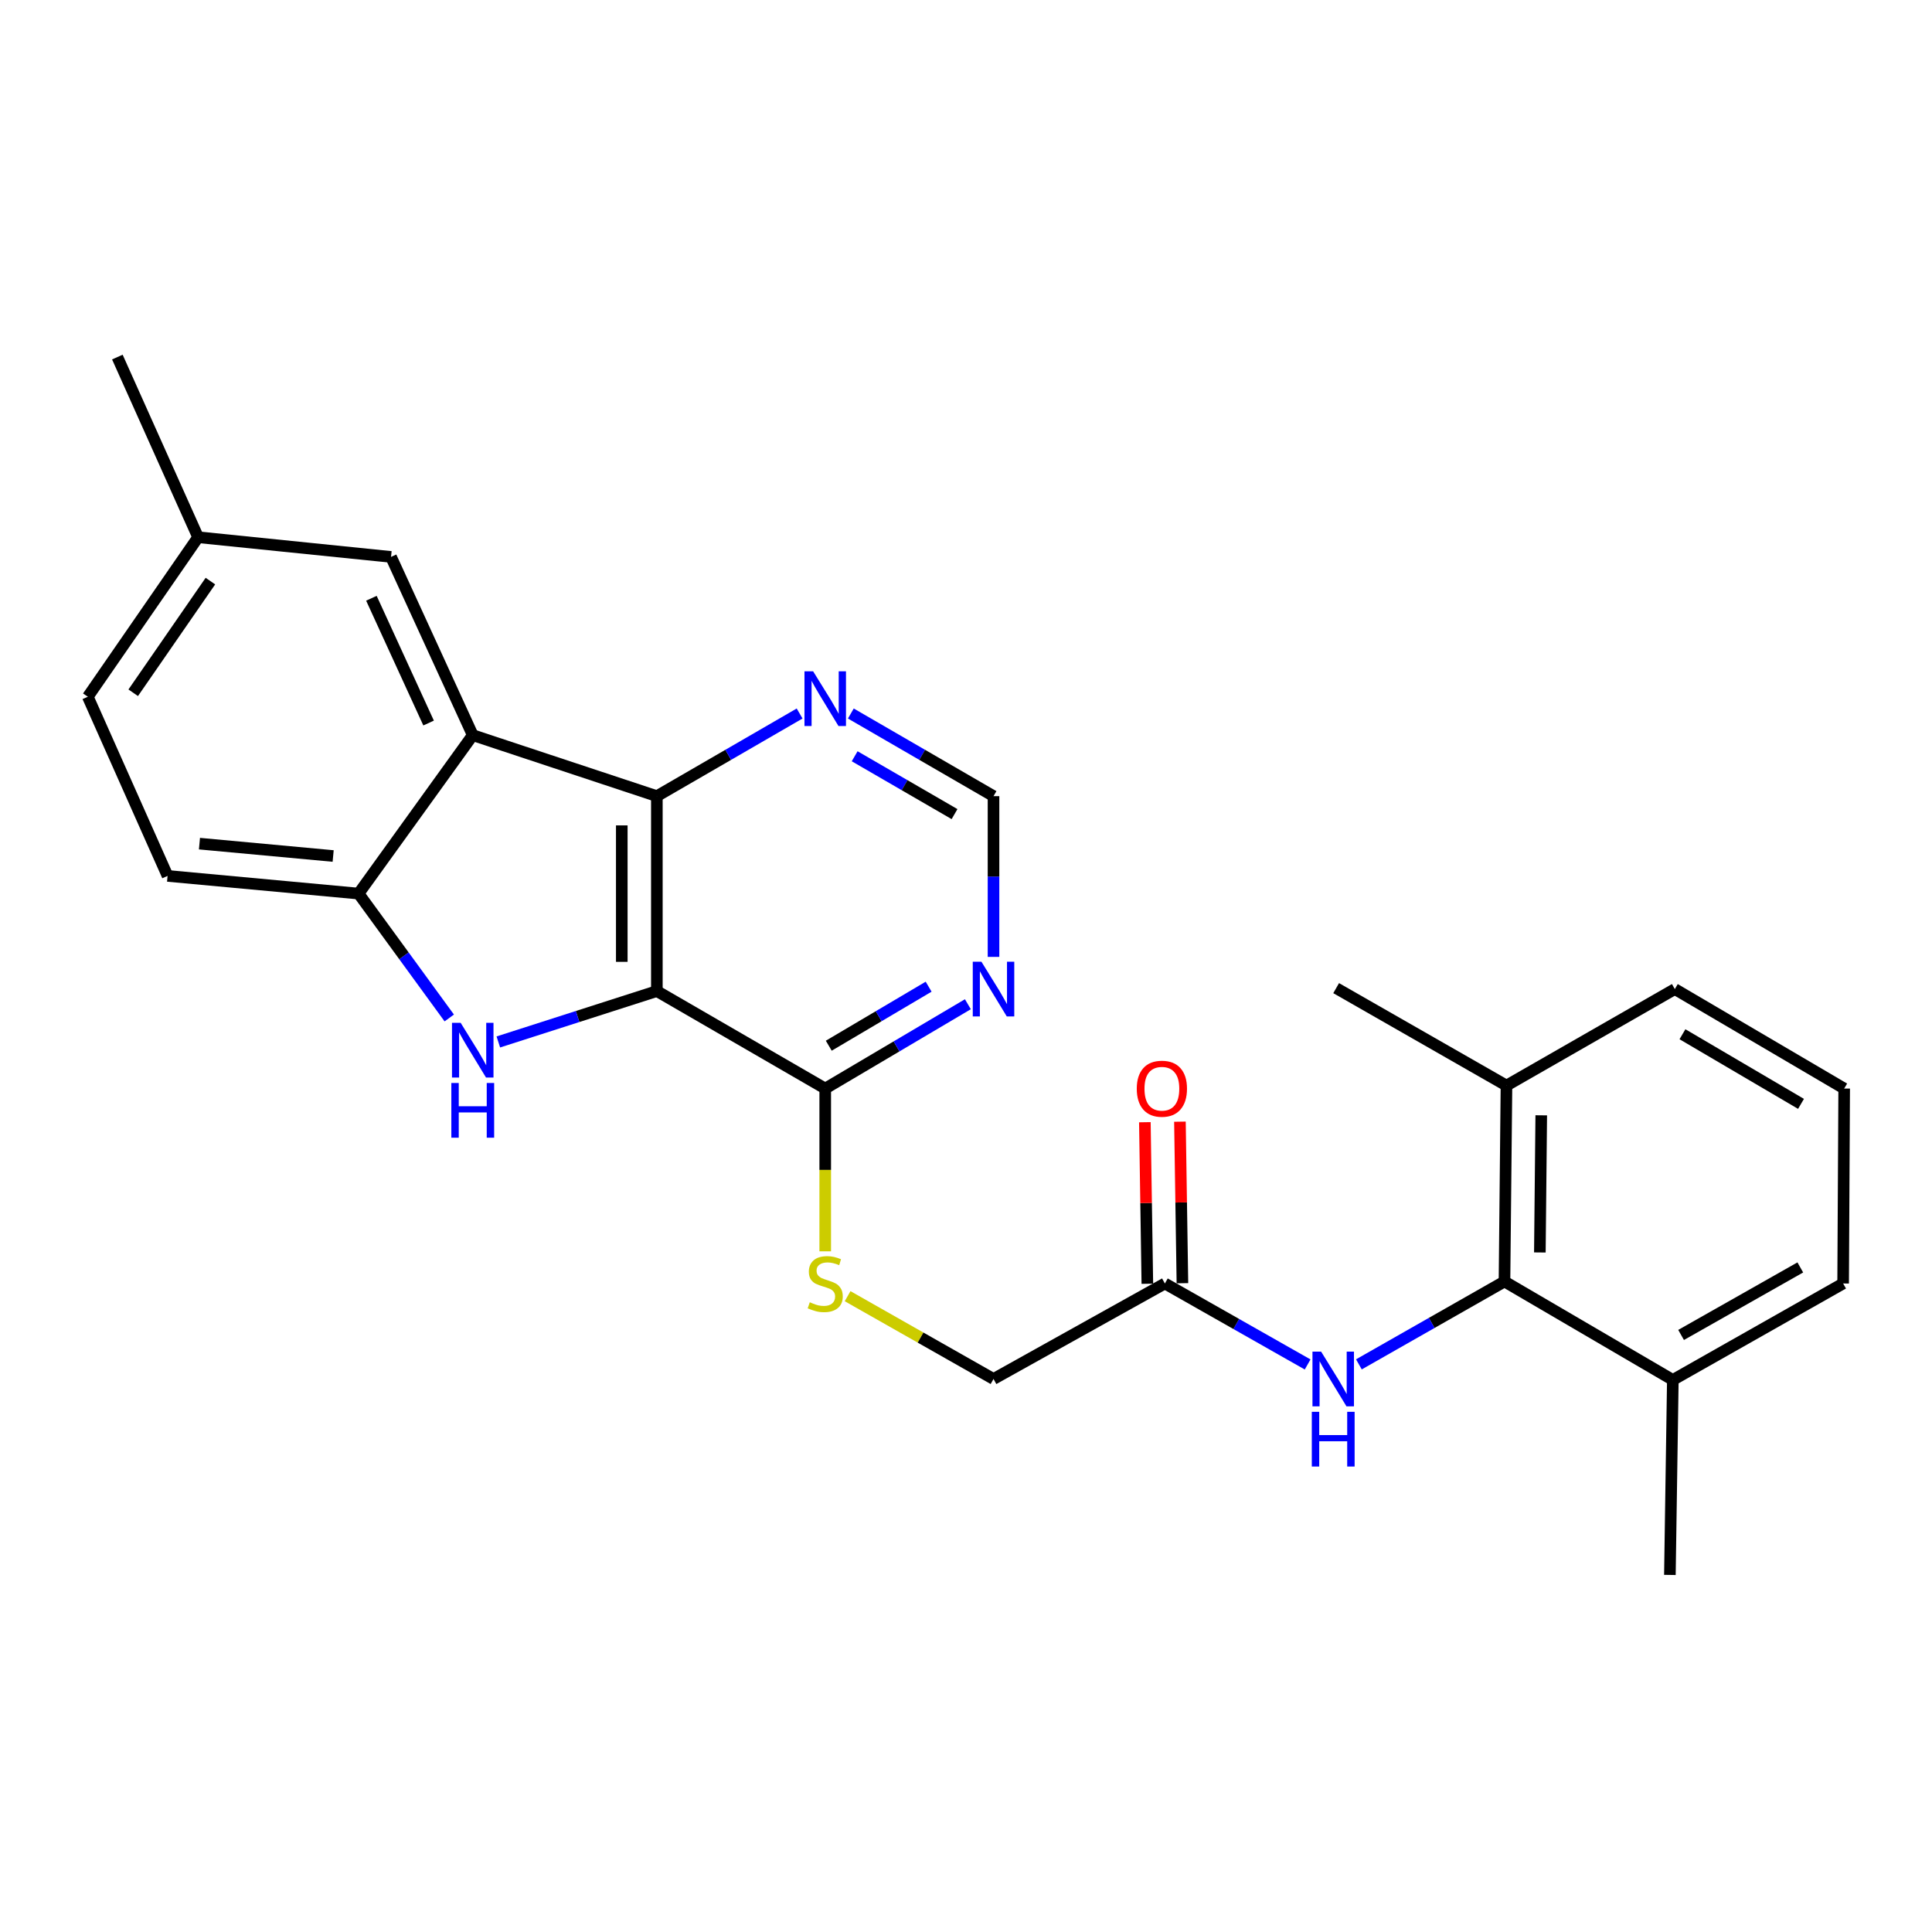 <?xml version='1.0' encoding='iso-8859-1'?>
<svg version='1.1' baseProfile='full'
              xmlns='http://www.w3.org/2000/svg'
                      xmlns:rdkit='http://www.rdkit.org/xml'
                      xmlns:xlink='http://www.w3.org/1999/xlink'
                  xml:space='preserve'
width='1000px' height='1000px' viewBox='0 0 1000 1000'>
<!-- END OF HEADER -->
<rect style='opacity:1.0;fill:#FFFFFF;stroke:none' width='1000' height='1000' x='0' y='0'> </rect>
<path class='bond-0' d='M 339.989,512.981 L 298.961,526.148' style='fill:none;fill-rule:evenodd;stroke:#000000;stroke-width:6px;stroke-linecap:butt;stroke-linejoin:miter;stroke-opacity:1' />
<path class='bond-0' d='M 298.961,526.148 L 257.934,539.314' style='fill:none;fill-rule:evenodd;stroke:#0000FF;stroke-width:6px;stroke-linecap:butt;stroke-linejoin:miter;stroke-opacity:1' />
<path class='bond-1' d='M 339.989,512.981 L 339.989,412.087' style='fill:none;fill-rule:evenodd;stroke:#000000;stroke-width:6px;stroke-linecap:butt;stroke-linejoin:miter;stroke-opacity:1' />
<path class='bond-1' d='M 321.833,497.847 L 321.833,427.221' style='fill:none;fill-rule:evenodd;stroke:#000000;stroke-width:6px;stroke-linecap:butt;stroke-linejoin:miter;stroke-opacity:1' />
<path class='bond-4' d='M 339.989,512.981 L 427.136,563.434' style='fill:none;fill-rule:evenodd;stroke:#000000;stroke-width:6px;stroke-linecap:butt;stroke-linejoin:miter;stroke-opacity:1' />
<path class='bond-3' d='M 232.538,526.896 L 209.067,494.707' style='fill:none;fill-rule:evenodd;stroke:#0000FF;stroke-width:6px;stroke-linecap:butt;stroke-linejoin:miter;stroke-opacity:1' />
<path class='bond-3' d='M 209.067,494.707 L 185.596,462.519' style='fill:none;fill-rule:evenodd;stroke:#000000;stroke-width:6px;stroke-linecap:butt;stroke-linejoin:miter;stroke-opacity:1' />
<path class='bond-2' d='M 339.989,412.087 L 244.692,380.516' style='fill:none;fill-rule:evenodd;stroke:#000000;stroke-width:6px;stroke-linecap:butt;stroke-linejoin:miter;stroke-opacity:1' />
<path class='bond-8' d='M 339.989,412.087 L 376.933,390.698' style='fill:none;fill-rule:evenodd;stroke:#000000;stroke-width:6px;stroke-linecap:butt;stroke-linejoin:miter;stroke-opacity:1' />
<path class='bond-8' d='M 376.933,390.698 L 413.878,369.309' style='fill:none;fill-rule:evenodd;stroke:#0000FF;stroke-width:6px;stroke-linecap:butt;stroke-linejoin:miter;stroke-opacity:1' />
<path class='bond-11' d='M 244.692,380.516 L 202.4,288.255' style='fill:none;fill-rule:evenodd;stroke:#000000;stroke-width:6px;stroke-linecap:butt;stroke-linejoin:miter;stroke-opacity:1' />
<path class='bond-11' d='M 221.844,374.242 L 192.239,309.66' style='fill:none;fill-rule:evenodd;stroke:#000000;stroke-width:6px;stroke-linecap:butt;stroke-linejoin:miter;stroke-opacity:1' />
<path class='bond-26' d='M 244.692,380.516 L 185.596,462.519' style='fill:none;fill-rule:evenodd;stroke:#000000;stroke-width:6px;stroke-linecap:butt;stroke-linejoin:miter;stroke-opacity:1' />
<path class='bond-15' d='M 185.596,462.519 L 86.738,453.37' style='fill:none;fill-rule:evenodd;stroke:#000000;stroke-width:6px;stroke-linecap:butt;stroke-linejoin:miter;stroke-opacity:1' />
<path class='bond-15' d='M 172.44,443.068 L 103.24,436.664' style='fill:none;fill-rule:evenodd;stroke:#000000;stroke-width:6px;stroke-linecap:butt;stroke-linejoin:miter;stroke-opacity:1' />
<path class='bond-6' d='M 427.136,563.434 L 464.054,541.61' style='fill:none;fill-rule:evenodd;stroke:#000000;stroke-width:6px;stroke-linecap:butt;stroke-linejoin:miter;stroke-opacity:1' />
<path class='bond-6' d='M 464.054,541.61 L 500.972,519.786' style='fill:none;fill-rule:evenodd;stroke:#0000FF;stroke-width:6px;stroke-linecap:butt;stroke-linejoin:miter;stroke-opacity:1' />
<path class='bond-6' d='M 428.972,541.257 L 454.815,525.981' style='fill:none;fill-rule:evenodd;stroke:#000000;stroke-width:6px;stroke-linecap:butt;stroke-linejoin:miter;stroke-opacity:1' />
<path class='bond-6' d='M 454.815,525.981 L 480.658,510.704' style='fill:none;fill-rule:evenodd;stroke:#0000FF;stroke-width:6px;stroke-linecap:butt;stroke-linejoin:miter;stroke-opacity:1' />
<path class='bond-10' d='M 427.136,563.434 L 427.136,605.56' style='fill:none;fill-rule:evenodd;stroke:#000000;stroke-width:6px;stroke-linecap:butt;stroke-linejoin:miter;stroke-opacity:1' />
<path class='bond-10' d='M 427.136,605.56 L 427.136,647.686' style='fill:none;fill-rule:evenodd;stroke:#CCCC00;stroke-width:6px;stroke-linecap:butt;stroke-linejoin:miter;stroke-opacity:1' />
<path class='bond-5' d='M 778.719,663.299 L 741.039,684.748' style='fill:none;fill-rule:evenodd;stroke:#000000;stroke-width:6px;stroke-linecap:butt;stroke-linejoin:miter;stroke-opacity:1' />
<path class='bond-5' d='M 741.039,684.748 L 703.359,706.197' style='fill:none;fill-rule:evenodd;stroke:#0000FF;stroke-width:6px;stroke-linecap:butt;stroke-linejoin:miter;stroke-opacity:1' />
<path class='bond-13' d='M 778.719,663.299 L 779.747,561.89' style='fill:none;fill-rule:evenodd;stroke:#000000;stroke-width:6px;stroke-linecap:butt;stroke-linejoin:miter;stroke-opacity:1' />
<path class='bond-13' d='M 797.028,648.272 L 797.748,577.286' style='fill:none;fill-rule:evenodd;stroke:#000000;stroke-width:6px;stroke-linecap:butt;stroke-linejoin:miter;stroke-opacity:1' />
<path class='bond-14' d='M 778.719,663.299 L 865.855,714.256' style='fill:none;fill-rule:evenodd;stroke:#000000;stroke-width:6px;stroke-linecap:butt;stroke-linejoin:miter;stroke-opacity:1' />
<path class='bond-12' d='M 514.242,495.286 L 514.242,453.686' style='fill:none;fill-rule:evenodd;stroke:#0000FF;stroke-width:6px;stroke-linecap:butt;stroke-linejoin:miter;stroke-opacity:1' />
<path class='bond-12' d='M 514.242,453.686 L 514.242,412.087' style='fill:none;fill-rule:evenodd;stroke:#000000;stroke-width:6px;stroke-linecap:butt;stroke-linejoin:miter;stroke-opacity:1' />
<path class='bond-7' d='M 676.825,706.247 L 639.883,685.288' style='fill:none;fill-rule:evenodd;stroke:#0000FF;stroke-width:6px;stroke-linecap:butt;stroke-linejoin:miter;stroke-opacity:1' />
<path class='bond-7' d='M 639.883,685.288 L 602.942,664.328' style='fill:none;fill-rule:evenodd;stroke:#000000;stroke-width:6px;stroke-linecap:butt;stroke-linejoin:miter;stroke-opacity:1' />
<path class='bond-27' d='M 440.392,369.312 L 477.317,390.7' style='fill:none;fill-rule:evenodd;stroke:#0000FF;stroke-width:6px;stroke-linecap:butt;stroke-linejoin:miter;stroke-opacity:1' />
<path class='bond-27' d='M 477.317,390.7 L 514.242,412.087' style='fill:none;fill-rule:evenodd;stroke:#000000;stroke-width:6px;stroke-linecap:butt;stroke-linejoin:miter;stroke-opacity:1' />
<path class='bond-27' d='M 442.37,391.439 L 468.217,406.41' style='fill:none;fill-rule:evenodd;stroke:#0000FF;stroke-width:6px;stroke-linecap:butt;stroke-linejoin:miter;stroke-opacity:1' />
<path class='bond-27' d='M 468.217,406.41 L 494.065,421.381' style='fill:none;fill-rule:evenodd;stroke:#000000;stroke-width:6px;stroke-linecap:butt;stroke-linejoin:miter;stroke-opacity:1' />
<path class='bond-9' d='M 602.942,664.328 L 514.242,713.762' style='fill:none;fill-rule:evenodd;stroke:#000000;stroke-width:6px;stroke-linecap:butt;stroke-linejoin:miter;stroke-opacity:1' />
<path class='bond-16' d='M 612.019,664.189 L 611.375,622.383' style='fill:none;fill-rule:evenodd;stroke:#000000;stroke-width:6px;stroke-linecap:butt;stroke-linejoin:miter;stroke-opacity:1' />
<path class='bond-16' d='M 611.375,622.383 L 610.732,580.577' style='fill:none;fill-rule:evenodd;stroke:#FF0000;stroke-width:6px;stroke-linecap:butt;stroke-linejoin:miter;stroke-opacity:1' />
<path class='bond-16' d='M 593.865,664.468 L 593.222,622.662' style='fill:none;fill-rule:evenodd;stroke:#000000;stroke-width:6px;stroke-linecap:butt;stroke-linejoin:miter;stroke-opacity:1' />
<path class='bond-16' d='M 593.222,622.662 L 592.578,580.856' style='fill:none;fill-rule:evenodd;stroke:#FF0000;stroke-width:6px;stroke-linecap:butt;stroke-linejoin:miter;stroke-opacity:1' />
<path class='bond-17' d='M 438.719,670.902 L 476.481,692.332' style='fill:none;fill-rule:evenodd;stroke:#CCCC00;stroke-width:6px;stroke-linecap:butt;stroke-linejoin:miter;stroke-opacity:1' />
<path class='bond-17' d='M 476.481,692.332 L 514.242,713.762' style='fill:none;fill-rule:evenodd;stroke:#000000;stroke-width:6px;stroke-linecap:butt;stroke-linejoin:miter;stroke-opacity:1' />
<path class='bond-18' d='M 202.4,288.255 L 102.534,278.068' style='fill:none;fill-rule:evenodd;stroke:#000000;stroke-width:6px;stroke-linecap:butt;stroke-linejoin:miter;stroke-opacity:1' />
<path class='bond-22' d='M 779.747,561.89 L 866.884,511.942' style='fill:none;fill-rule:evenodd;stroke:#000000;stroke-width:6px;stroke-linecap:butt;stroke-linejoin:miter;stroke-opacity:1' />
<path class='bond-23' d='M 779.747,561.89 L 691.592,511.458' style='fill:none;fill-rule:evenodd;stroke:#000000;stroke-width:6px;stroke-linecap:butt;stroke-linejoin:miter;stroke-opacity:1' />
<path class='bond-21' d='M 865.855,714.256 L 954.001,664.328' style='fill:none;fill-rule:evenodd;stroke:#000000;stroke-width:6px;stroke-linecap:butt;stroke-linejoin:miter;stroke-opacity:1' />
<path class='bond-21' d='M 870.129,690.97 L 931.831,656.02' style='fill:none;fill-rule:evenodd;stroke:#000000;stroke-width:6px;stroke-linecap:butt;stroke-linejoin:miter;stroke-opacity:1' />
<path class='bond-24' d='M 865.855,714.256 L 864.332,815.181' style='fill:none;fill-rule:evenodd;stroke:#000000;stroke-width:6px;stroke-linecap:butt;stroke-linejoin:miter;stroke-opacity:1' />
<path class='bond-19' d='M 86.738,453.37 L 45.455,360.636' style='fill:none;fill-rule:evenodd;stroke:#000000;stroke-width:6px;stroke-linecap:butt;stroke-linejoin:miter;stroke-opacity:1' />
<path class='bond-25' d='M 102.534,278.068 L 60.746,184.819' style='fill:none;fill-rule:evenodd;stroke:#000000;stroke-width:6px;stroke-linecap:butt;stroke-linejoin:miter;stroke-opacity:1' />
<path class='bond-28' d='M 102.534,278.068 L 45.455,360.636' style='fill:none;fill-rule:evenodd;stroke:#000000;stroke-width:6px;stroke-linecap:butt;stroke-linejoin:miter;stroke-opacity:1' />
<path class='bond-28' d='M 108.906,300.777 L 68.951,358.575' style='fill:none;fill-rule:evenodd;stroke:#000000;stroke-width:6px;stroke-linecap:butt;stroke-linejoin:miter;stroke-opacity:1' />
<path class='bond-20' d='M 954.545,563.434 L 954.001,664.328' style='fill:none;fill-rule:evenodd;stroke:#000000;stroke-width:6px;stroke-linecap:butt;stroke-linejoin:miter;stroke-opacity:1' />
<path class='bond-29' d='M 954.545,563.434 L 866.884,511.942' style='fill:none;fill-rule:evenodd;stroke:#000000;stroke-width:6px;stroke-linecap:butt;stroke-linejoin:miter;stroke-opacity:1' />
<path class='bond-29' d='M 932.201,571.365 L 870.838,535.321' style='fill:none;fill-rule:evenodd;stroke:#000000;stroke-width:6px;stroke-linecap:butt;stroke-linejoin:miter;stroke-opacity:1' />
<path  class='atom-1' d='M 238.432 529.403
L 247.712 544.403
Q 248.632 545.883, 250.112 548.563
Q 251.592 551.243, 251.672 551.403
L 251.672 529.403
L 255.432 529.403
L 255.432 557.723
L 251.552 557.723
L 241.592 541.323
Q 240.432 539.403, 239.192 537.203
Q 237.992 535.003, 237.632 534.323
L 237.632 557.723
L 233.952 557.723
L 233.952 529.403
L 238.432 529.403
' fill='#0000FF'/>
<path  class='atom-1' d='M 233.612 560.555
L 237.452 560.555
L 237.452 572.595
L 251.932 572.595
L 251.932 560.555
L 255.772 560.555
L 255.772 588.875
L 251.932 588.875
L 251.932 575.795
L 237.452 575.795
L 237.452 588.875
L 233.612 588.875
L 233.612 560.555
' fill='#0000FF'/>
<path  class='atom-7' d='M 507.982 497.782
L 517.262 512.782
Q 518.182 514.262, 519.662 516.942
Q 521.142 519.622, 521.222 519.782
L 521.222 497.782
L 524.982 497.782
L 524.982 526.102
L 521.102 526.102
L 511.142 509.702
Q 509.982 507.782, 508.742 505.582
Q 507.542 503.382, 507.182 502.702
L 507.182 526.102
L 503.502 526.102
L 503.502 497.782
L 507.982 497.782
' fill='#0000FF'/>
<path  class='atom-8' d='M 683.809 699.602
L 693.089 714.602
Q 694.009 716.082, 695.489 718.762
Q 696.969 721.442, 697.049 721.602
L 697.049 699.602
L 700.809 699.602
L 700.809 727.922
L 696.929 727.922
L 686.969 711.522
Q 685.809 709.602, 684.569 707.402
Q 683.369 705.202, 683.009 704.522
L 683.009 727.922
L 679.329 727.922
L 679.329 699.602
L 683.809 699.602
' fill='#0000FF'/>
<path  class='atom-8' d='M 678.989 730.754
L 682.829 730.754
L 682.829 742.794
L 697.309 742.794
L 697.309 730.754
L 701.149 730.754
L 701.149 759.074
L 697.309 759.074
L 697.309 745.994
L 682.829 745.994
L 682.829 759.074
L 678.989 759.074
L 678.989 730.754
' fill='#0000FF'/>
<path  class='atom-9' d='M 420.876 347.474
L 430.156 362.474
Q 431.076 363.954, 432.556 366.634
Q 434.036 369.314, 434.116 369.474
L 434.116 347.474
L 437.876 347.474
L 437.876 375.794
L 433.996 375.794
L 424.036 359.394
Q 422.876 357.474, 421.636 355.274
Q 420.436 353.074, 420.076 352.394
L 420.076 375.794
L 416.396 375.794
L 416.396 347.474
L 420.876 347.474
' fill='#0000FF'/>
<path  class='atom-11' d='M 419.136 674.048
Q 419.456 674.168, 420.776 674.728
Q 422.096 675.288, 423.536 675.648
Q 425.016 675.968, 426.456 675.968
Q 429.136 675.968, 430.696 674.688
Q 432.256 673.368, 432.256 671.088
Q 432.256 669.528, 431.456 668.568
Q 430.696 667.608, 429.496 667.088
Q 428.296 666.568, 426.296 665.968
Q 423.776 665.208, 422.256 664.488
Q 420.776 663.768, 419.696 662.248
Q 418.656 660.728, 418.656 658.168
Q 418.656 654.608, 421.056 652.408
Q 423.496 650.208, 428.296 650.208
Q 431.576 650.208, 435.296 651.768
L 434.376 654.848
Q 430.976 653.448, 428.416 653.448
Q 425.656 653.448, 424.136 654.608
Q 422.616 655.728, 422.656 657.688
Q 422.656 659.208, 423.416 660.128
Q 424.216 661.048, 425.336 661.568
Q 426.496 662.088, 428.416 662.688
Q 430.976 663.488, 432.496 664.288
Q 434.016 665.088, 435.096 666.728
Q 436.216 668.328, 436.216 671.088
Q 436.216 675.008, 433.576 677.128
Q 430.976 679.208, 426.616 679.208
Q 424.096 679.208, 422.176 678.648
Q 420.296 678.128, 418.056 677.208
L 419.136 674.048
' fill='#CCCC00'/>
<path  class='atom-17' d='M 588.389 563.514
Q 588.389 556.714, 591.749 552.914
Q 595.109 549.114, 601.389 549.114
Q 607.669 549.114, 611.029 552.914
Q 614.389 556.714, 614.389 563.514
Q 614.389 570.394, 610.989 574.314
Q 607.589 578.194, 601.389 578.194
Q 595.149 578.194, 591.749 574.314
Q 588.389 570.434, 588.389 563.514
M 601.389 574.994
Q 605.709 574.994, 608.029 572.114
Q 610.389 569.194, 610.389 563.514
Q 610.389 557.954, 608.029 555.154
Q 605.709 552.314, 601.389 552.314
Q 597.069 552.314, 594.709 555.114
Q 592.389 557.914, 592.389 563.514
Q 592.389 569.234, 594.709 572.114
Q 597.069 574.994, 601.389 574.994
' fill='#FF0000'/>
</svg>
